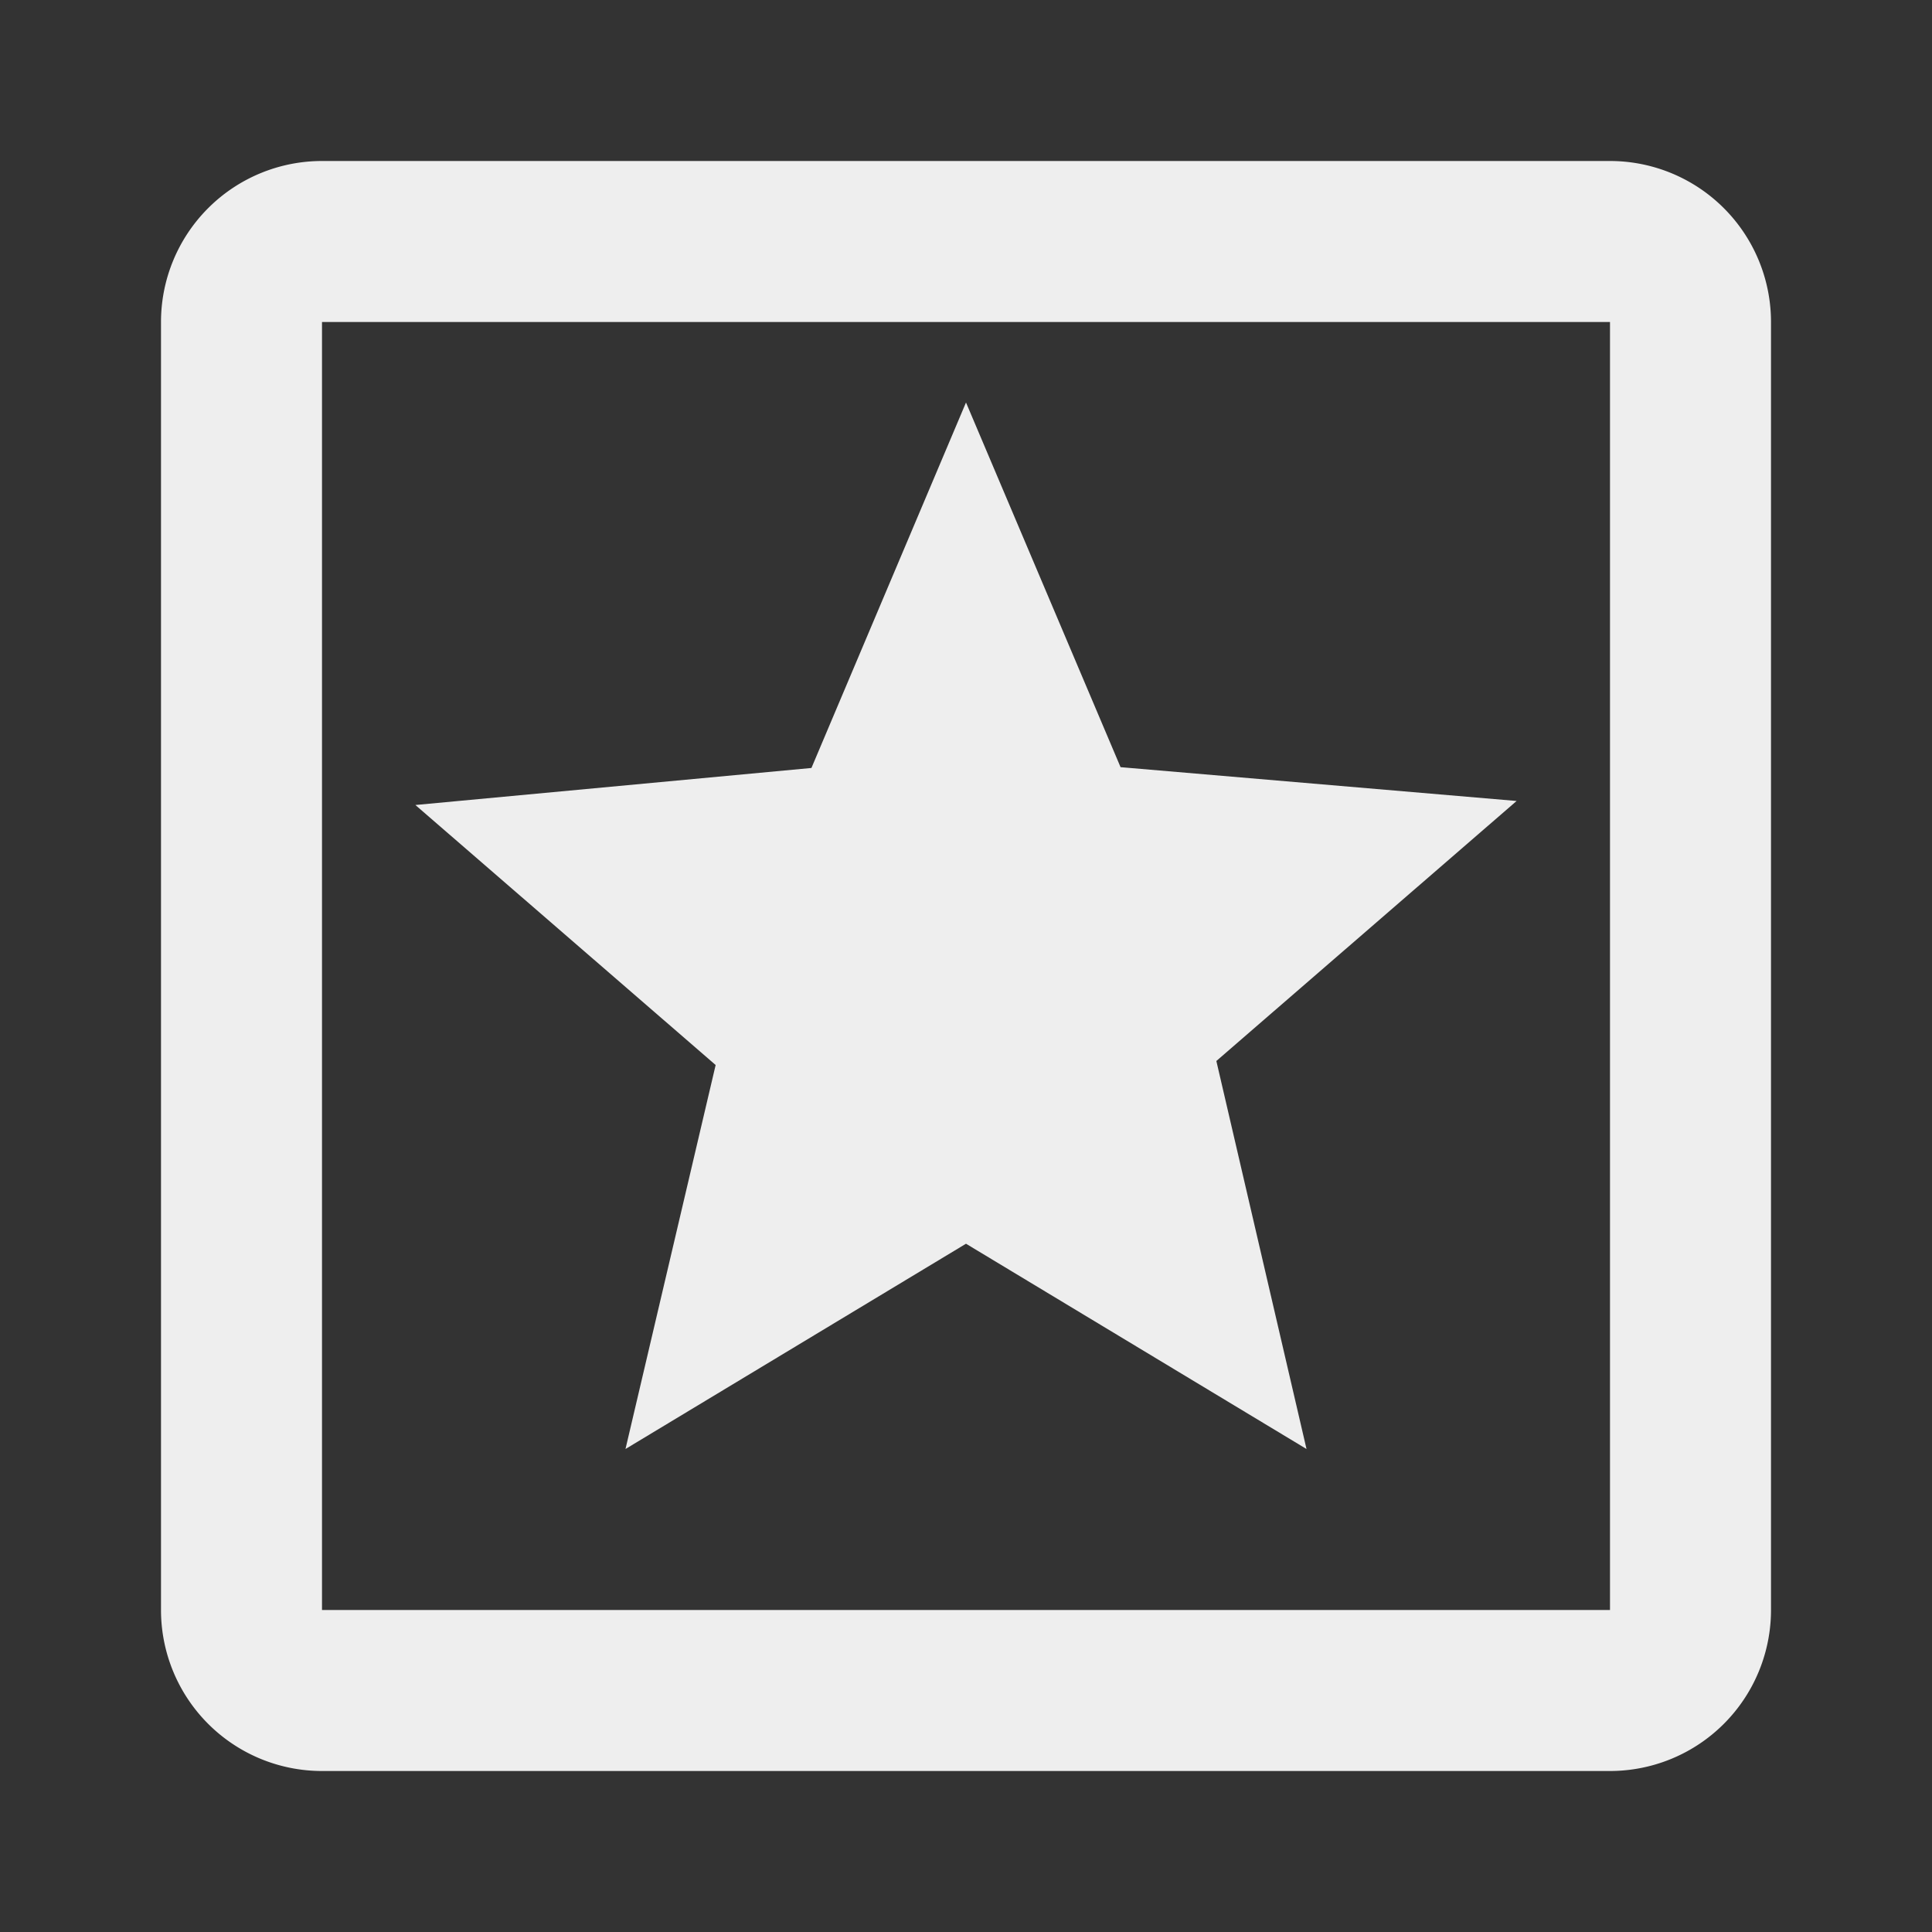 <svg fill="#eeeeee" height="24" viewBox="0 0 24 24" width="24" xmlns="http://www.w3.org/2000/svg">
    <rect x="0" y="0" width="24" height="24" fill="#333333" stroke="none"/>
    <path d="M16.23,18l-1.12-4.82,3.73-3.23-4.92-.42L12,5,10.08,9.54,5.16,10l3.73,3.23L7.77,18,12,15.45,16.23,18M20,4H4V20H20Zm0,18H4a2,2,0,0,1-2-2V4A2,2,0,0,1,4,2H20a2,2,0,0,1,2,2V20A2,2,0,0,1,20,22Z"/>
</svg>
